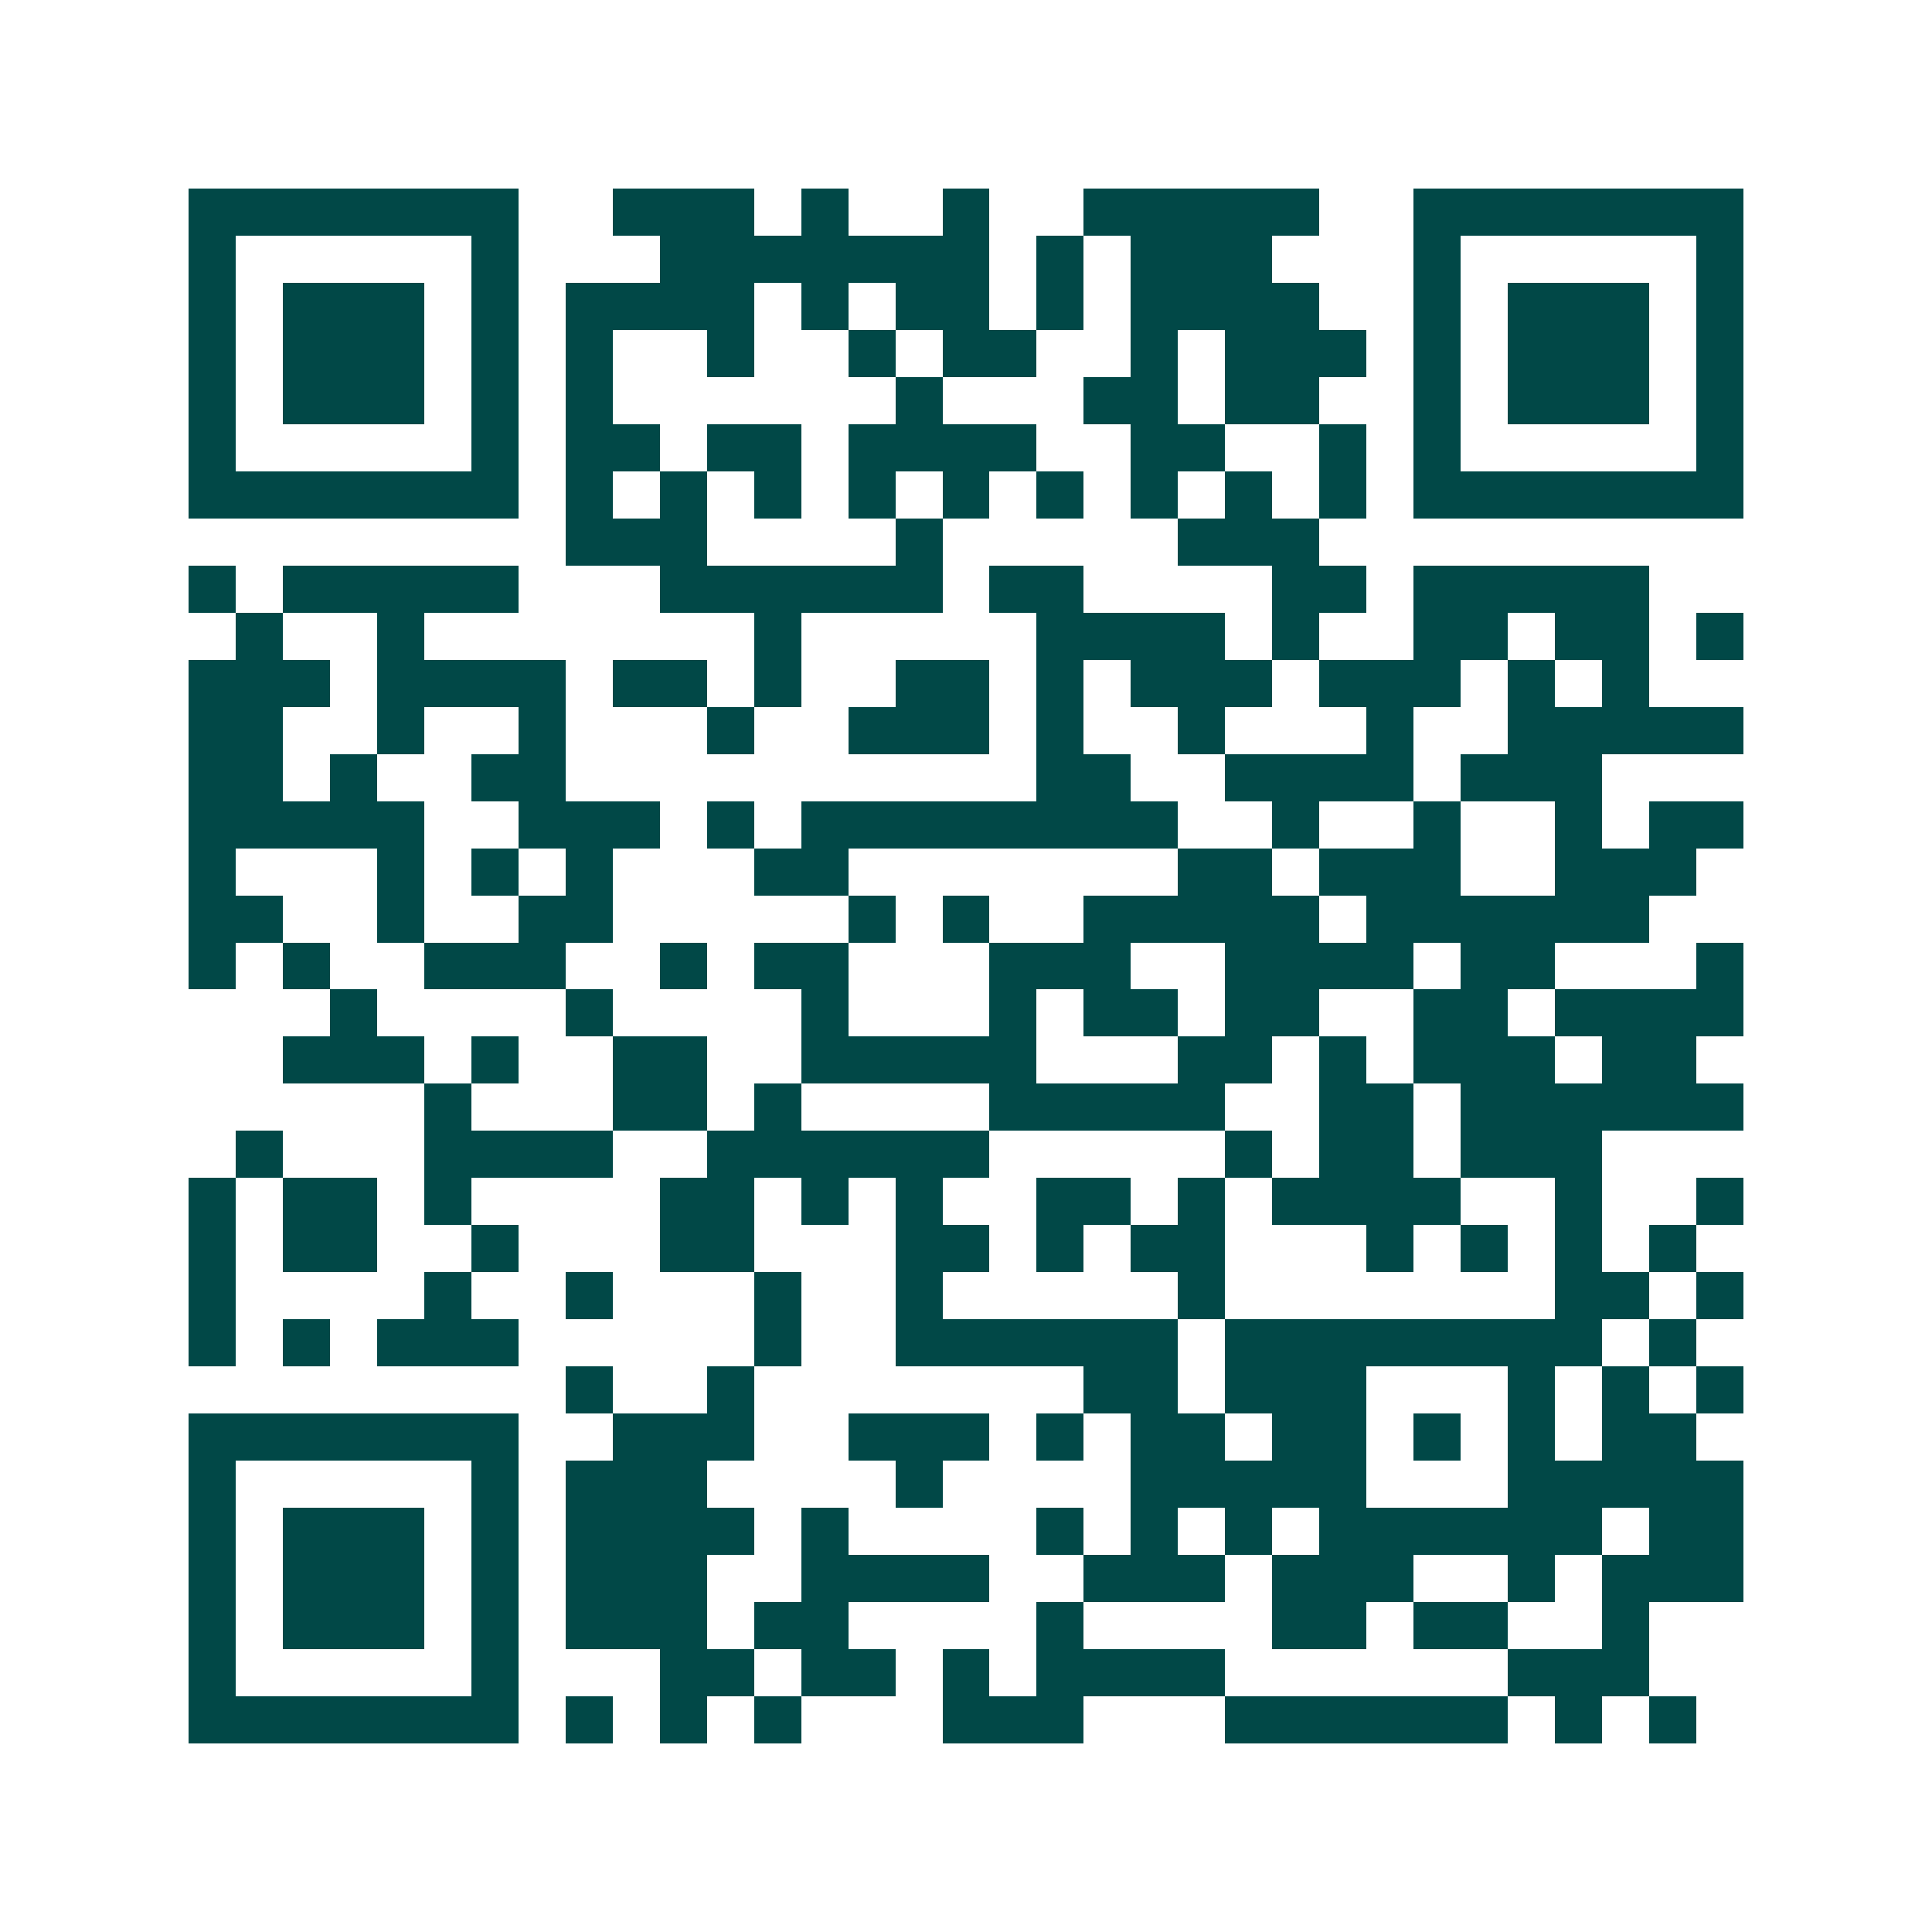 <svg xmlns="http://www.w3.org/2000/svg" width="200" height="200" viewBox="0 0 41 41" shape-rendering="crispEdges"><path fill="#ffffff" d="M0 0h41v41H0z"/><path stroke="#014847" d="M4 4.5h7m2 0h3m1 0h1m2 0h1m2 0h5m2 0h7M4 5.5h1m5 0h1m3 0h7m1 0h1m1 0h3m3 0h1m5 0h1M4 6.5h1m1 0h3m1 0h1m1 0h4m1 0h1m1 0h2m1 0h1m1 0h4m2 0h1m1 0h3m1 0h1M4 7.5h1m1 0h3m1 0h1m1 0h1m2 0h1m2 0h1m1 0h2m2 0h1m1 0h3m1 0h1m1 0h3m1 0h1M4 8.5h1m1 0h3m1 0h1m1 0h1m6 0h1m3 0h2m1 0h2m2 0h1m1 0h3m1 0h1M4 9.5h1m5 0h1m1 0h2m1 0h2m1 0h4m2 0h2m2 0h1m1 0h1m5 0h1M4 10.5h7m1 0h1m1 0h1m1 0h1m1 0h1m1 0h1m1 0h1m1 0h1m1 0h1m1 0h1m1 0h7M12 11.5h3m4 0h1m5 0h3M4 12.5h1m1 0h5m3 0h6m1 0h2m4 0h2m1 0h5M5 13.5h1m2 0h1m7 0h1m5 0h4m1 0h1m2 0h2m1 0h2m1 0h1M4 14.5h3m1 0h4m1 0h2m1 0h1m2 0h2m1 0h1m1 0h3m1 0h3m1 0h1m1 0h1M4 15.5h2m2 0h1m2 0h1m3 0h1m2 0h3m1 0h1m2 0h1m3 0h1m2 0h5M4 16.5h2m1 0h1m2 0h2m10 0h2m2 0h4m1 0h3M4 17.5h5m2 0h3m1 0h1m1 0h8m2 0h1m2 0h1m2 0h1m1 0h2M4 18.5h1m3 0h1m1 0h1m1 0h1m3 0h2m7 0h2m1 0h3m2 0h3M4 19.5h2m2 0h1m2 0h2m5 0h1m1 0h1m2 0h5m1 0h6M4 20.5h1m1 0h1m2 0h3m2 0h1m1 0h2m3 0h3m2 0h4m1 0h2m3 0h1M7 21.5h1m4 0h1m4 0h1m3 0h1m1 0h2m1 0h2m2 0h2m1 0h4M6 22.5h3m1 0h1m2 0h2m2 0h5m3 0h2m1 0h1m1 0h3m1 0h2M9 23.5h1m3 0h2m1 0h1m4 0h5m2 0h2m1 0h6M5 24.5h1m3 0h4m2 0h6m5 0h1m1 0h2m1 0h3M4 25.5h1m1 0h2m1 0h1m4 0h2m1 0h1m1 0h1m2 0h2m1 0h1m1 0h4m2 0h1m2 0h1M4 26.5h1m1 0h2m2 0h1m3 0h2m3 0h2m1 0h1m1 0h2m3 0h1m1 0h1m1 0h1m1 0h1M4 27.5h1m4 0h1m2 0h1m3 0h1m2 0h1m5 0h1m7 0h2m1 0h1M4 28.5h1m1 0h1m1 0h3m5 0h1m2 0h6m1 0h8m1 0h1M12 29.5h1m2 0h1m7 0h2m1 0h3m3 0h1m1 0h1m1 0h1M4 30.5h7m2 0h3m2 0h3m1 0h1m1 0h2m1 0h2m1 0h1m1 0h1m1 0h2M4 31.5h1m5 0h1m1 0h3m4 0h1m4 0h5m3 0h5M4 32.5h1m1 0h3m1 0h1m1 0h4m1 0h1m4 0h1m1 0h1m1 0h1m1 0h6m1 0h2M4 33.5h1m1 0h3m1 0h1m1 0h3m2 0h4m2 0h3m1 0h3m2 0h1m1 0h3M4 34.5h1m1 0h3m1 0h1m1 0h3m1 0h2m4 0h1m4 0h2m1 0h2m2 0h1M4 35.5h1m5 0h1m3 0h2m1 0h2m1 0h1m1 0h4m6 0h3M4 36.5h7m1 0h1m1 0h1m1 0h1m3 0h3m3 0h6m1 0h1m1 0h1"/></svg>
